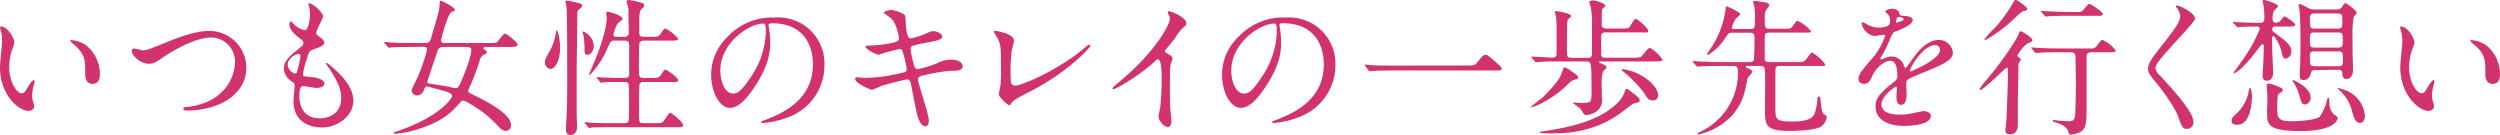 <svg xmlns="http://www.w3.org/2000/svg" viewBox="0 0 539.75 29.12"><defs><style>.cls-1{fill:#d2326e;}</style></defs><g id="レイヤー_2" data-name="レイヤー 2"><g id="text"><path class="cls-1" d="M3.1,9.15a4.28,4.28,0,0,1-.38,1.28A11.26,11.26,0,0,0,2,14.56c0,3.23,1.67,5.57,2.66,5.57.54,0,.67-.16,1.63-1.76.19-.32.74-1.09,1-1.09.1,0,.16.13.16.26a4.29,4.29,0,0,1-.09.64,8.71,8.71,0,0,0-.42,2.43,4.56,4.56,0,0,0,.19,1.28,7.44,7.44,0,0,1,.26,1.05c0,.64-.67,1-1.22,1C4.06,23.94,0,20.58,0,14.46c0-.89.45-4.83.45-5.66A9.38,9.38,0,0,0,.26,6.94,4.14,4.14,0,0,1,0,5.86c0-.1.13-.13.19-.13C1.66,5.73,3.1,8.29,3.1,9.15Zm15.62.74A8,8,0,0,1,21.57,16c0,.61-.07,2.11-1.6,2.11S18.4,16.38,18.4,16c0-2.66,0-4-1.7-5.7C16.45,10,15.17,9,15.17,8.83s.13-.16.29-.16A6.26,6.26,0,0,1,18.72,9.89Z"/><path class="cls-1" d="M28.45,11a.45.45,0,0,1,.48-.51c.32,0,1.66.38,1.95.38.8,0,1.22-.19,5.15-1.79,1.54-.61,5.92-2.4,9-2.4a8,8,0,0,1,8.16,7.9c0,5.83-5.95,9.28-12.83,9.28-.29,0-.77,0-.77-.41s.13-.26,1.31-.42c7.91-1.12,9.83-6.75,9.83-9.6A5.19,5.19,0,0,0,45.5,8.1c-3,0-7.61,2.43-10.4,4.35-1.6,1.12-2.08,1.31-2.94,1.31C30.24,13.76,28.45,11.94,28.45,11Z"/><path class="cls-1" d="M69.76,3.58c0,.29-1.5,3-1.5,3.52,0,.23.16.45.57.74.77.54,1.15.9,1.15,1.38s-.35.76-2.36,1.47c-.87.29-.93.51-1.54,2.53A16.67,16.67,0,0,0,65.41,16c0,.51.13.51,2.37.7.76.07,2.27.55,2.27,1.35,0,.57-.87.93-1.67.93-.48,0-2.78-.42-2.94-.42-.8,0-.8,1.5-.8,2.21,0,1.44.42,4.77,4.42,4.77,1.34,0,4.6-.58,4.6-4.36,0-1.37-.28-3.2-3.16-7.23a.49.49,0,0,1-.13-.32c0-.29.7.32.8.39,3.68,3,5.12,5.5,5.12,7.74,0,3-3.07,5.76-6.82,5.76-.61,0-6.11,0-6.11-5.79,0-.51.26-2.69.26-3.14s-.07-.61-.61-1a3.5,3.5,0,0,1-1.73-2.72c0-1,.35-2,2.37-3.65,1.66-1.34,1.85-1.47,1.85-1.92s-.16-.54-.86-1.09c-.93-.73-2.14-1.69-2.14-3,0-.22.06-.57.28-.57s.71.67.84.76a4.67,4.67,0,0,0,2.17,1.12c.9,0,1.15-2.84,1.15-3.29A8.47,8.47,0,0,0,66.62,1,.65.65,0,0,1,66.56.7C67.52.61,69.76,2.72,69.76,3.58Zm-5.31,8.07c-.74,0-2.34,1.09-2.34,2.3a2.1,2.1,0,0,0,1.63,1.92.42.42,0,0,0,.36-.25,21.61,21.61,0,0,0,.76-3.43C64.86,11.94,64.86,11.65,64.45,11.65Z"/><path class="cls-1" d="M88.7,10.14c-2.81,0-3.74.07-4.06.07a5.37,5.37,0,0,1-.67.09c-.1,0-.16-.09-.29-.22l-.61-.74c-.13-.12-.13-.16-.13-.19s0-.09.1-.09c.22,0,1.22.12,1.41.12,1.57.07,2.91.1,4.41.1h2.56c1,0,1.35,0,1.67-1.12,1.6-5.44,1.79-6.05,1.82-7.26,0-.64.13-.74.29-.74s3,1.41,3,1.92c0,.22,0,.26-.68.51-.92.39-2.3,6-2.3,6.08,0,.55.35.61,1.06.61h9.34a5,5,0,0,0,1.54-.1c.38-.16,1.47-1.92,1.85-1.92s2.75,1.89,2.75,2.34-.86.54-1.53.54H105c-.38,0-.61,0-.61.26s0,.22.32.38.39.29.39.51-.07.26-.45.42c-.74.29-.9.71-1.41,2.37-.41,1.38-1.37,3.65-1.66,4.32a7.25,7.25,0,0,0-.51,1.18c0,.36.19.45,1.82,1.25,3.26,1.6,7.42,4,7.42,6.08a1.2,1.2,0,0,1-1.12,1.35c-.64,0-1.15-.52-1.69-1.09a25,25,0,0,0-6.24-4.87c-.67-.41-1-.57-1.28-.57s-.35.09-1.19,1c-1.72,1.95-3.61,3.49-7.87,4.93a21.69,21.69,0,0,1-5.5,1.22c-.19,0-.42,0-.42-.16s.13-.2.74-.39c8.86-2.94,11.87-7,11.87-7.61s-1.22-.9-1.44-1c-.48-.13-3.84-1.06-3.94-1.06-.38,0-.48.19-.73.83a1.58,1.58,0,0,1-1.41,1.12,1.18,1.18,0,0,1-1.22-1c0-.23,0-.29.61-1.51a36.68,36.68,0,0,0,2.72-7.36c0-.64-.48-.64-1-.64Zm7.36,0c-1.18,0-1.34.1-1.69,1.15-.55,1.57-1.6,4.74-2.11,6.31a.41.41,0,0,0,.41.45c.1,0,4.16.64,4.35.7a5.92,5.92,0,0,0,1.44.29c.48,0,.84-.8,1.25-1.79,1.54-3.59,2.05-5.76,2.05-6.4s-.42-.71-1.22-.71Z"/><path class="cls-1" d="M118.85,14.88a1.36,1.36,0,0,1-1.19-1.44c0-.61.2-.93,1.16-2.66a12,12,0,0,0,1.24-4c0-.16,0-.19.1-.19.42,0,.77,2.43.77,3.78C120.93,12.58,120.06,14.88,118.85,14.88Zm5.66.06V25c0,.38.1,1.95.1,2.27,0,1.31-.71,1.89-1.44,1.89-.45,0-1-.16-1-1.47,0-.16.1-1.6.1-1.73.19-2.72.19-6.08.19-9.38,0-2.56,0-13.18-.13-14.88,0-.19-.25-1.12-.25-1.31s.09-.25.32-.25a19.38,19.38,0,0,1,3.07.7.4.4,0,0,1,.22.35c0,.29-.22.45-.54.74A1.13,1.13,0,0,0,124.64,3C124.67,4.61,124.51,12.93,124.51,14.94Zm2.24-3.1c-.54,0-.54-.64-.54-1A20.85,20.85,0,0,0,126,7.81c0-.16-.25-.8-.25-.93s0-.1.09-.1a3.59,3.59,0,0,1,2.37,3.08C128.16,11.42,127.17,11.84,126.75,11.84Zm8-3.9c1,0,1-.52,1-1.12s-.07-3.36-.07-3.91a5.32,5.32,0,0,0-.09-1.53,7.79,7.79,0,0,1-.32-1c0-.32.35-.38.57-.38a23.22,23.22,0,0,1,2.82.64.56.56,0,0,1,.41.54c0,.29-.16.45-.51.74s-.54.7-.54,2.5V7.33c.09.54.51.61,1,.61h1.69c1.38,0,1.54,0,2.08-.9.2-.32.61-.9.87-.9a8.29,8.29,0,0,1,2.75,2.24c0,.39-.7.39-1.73.39H139a1,1,0,0,0-.93.48c-.13.29-.13,5-.13,5.41,0,1.82,0,2.17,1,2.17h1.56c1.16,0,1.57,0,2-.41.19-.23.89-1.41,1.15-1.41s2.75,1.73,2.75,2.27-.67.42-1.73.42H139a.84.84,0,0,0-.93.51c-.1.29-.1,5.34-.1,5.89,0,2.36,0,2.49,1,2.49h2.52c1,0,1.32,0,1.67-.29s1.18-1.95,1.53-1.95,2.79,2.08,2.79,2.63-.71.48-1.76.48H131.9c-2.78,0-3.71.06-4,.06a4.92,4.92,0,0,1-.67.1c-.13,0-.16-.1-.29-.23l-.61-.73c-.06-.1-.12-.16-.12-.2a.08.08,0,0,1,.09-.09c.23,0,1.22.13,1.41.13,1.57.06,2.88.09,4.38.09h2.72c1,0,1-.22,1-3.17,0-4.7,0-5.24-.23-5.5s-.35-.22-1.56-.22c-1.73,0-3,0-3.56.09-.09,0-.57.07-.67.07s-.16-.07-.29-.23l-.6-.73c-.13-.13-.13-.16-.13-.2s0-.06.09-.06c.23,0,1.22.1,1.44.1,2.56.09,3.62.09,4.61.09s.93-.64.93-1.15c0-4.45,0-4.93,0-5.79,0-.67,0-1.12-1-1.12H132.7c-.8,0-.89.19-1.6,1.76a19,19,0,0,1-3.52,5.41c-.12.16-.22.25-.32.25a.1.1,0,0,1-.09-.09c0-.07,1.57-3.72,1.82-4.42.71-1.82,2-5.66,2-7.81,0-.16-.13-.93-.13-1.05s.25-.29.38-.29,3.17.76,3.17,1.53c0,.23-.1.29-.77.74s-1.21,2.59-1.21,2.69c0,.45.38.45.57.45Z"/><path class="cls-1" d="M165.92,5.44c0,.1.06.22.06.35a24.35,24.35,0,0,1,.32,3.46c0,2.14-.48,5.12-3.29,9.37-2.56,3.91-4.19,4.67-5.47,4.67-2.12,0-4-3.29-4-7.19a11.26,11.26,0,0,1,3.55-8.16A13.23,13.23,0,0,1,167.3,3.78a10.42,10.42,0,0,1,5.15,1A10,10,0,0,1,178,14.11,11.94,11.94,0,0,1,170,25.38a19.58,19.58,0,0,1-5.31,1.18c-.13,0-.32,0-.32-.22s.06-.13.86-.45c3.33-1.31,10.28-4.07,10.28-12,0-1.25-.13-8.87-8.87-8.87C166,5,165.92,5.25,165.92,5.44Zm-10.4,9.82c0,2.08.83,4.93,2.78,4.93.93,0,1.7-.38,3.91-3.71a18.33,18.33,0,0,0,3.13-9.31c0-1.92-.12-2.08-.54-2.08C161.76,5.09,155.52,9.22,155.52,15.26Z"/><path class="cls-1" d="M200.54,26.05c0,.61-.22,1.21-.7,1.21-1.41,0-1.92-2.78-2.17-4.12-.17-.8-.87-4.29-1-5-.13-.57-.29-1-.86-1-.13,0-3.94.9-5.51,1.41a18.09,18.09,0,0,1-2,.83c-.48,0-3.68-1.41-3.68-2.37,0-.25.23-.32.39-.32s1.63.13,1.92.13a36,36,0,0,0,7.77-1.09c.83-.16,1.06-.29,1.06-.83a19.35,19.35,0,0,0-.71-3.2c-.19-.8-.35-1.12-.83-1.12a38.66,38.66,0,0,0-4.41,1.22c-.77,0-2.92-1.16-2.92-1.73,0-.23.36-.23.64-.23a30,30,0,0,0,4.93-.54c1.12-.26,1.63-.45,1.63-1.06,0-.12-.41-3.16-1.82-4.38a13.07,13.07,0,0,1-1.47-1.15c0-.19,1-.55,1.66-.55s2.88.71,3,1.35c.06.45.13,2.3.19,2.69.29,2.08.64,2.08,1.09,2.08a19.83,19.83,0,0,0,2.78-.87c1.38-.61,1.54-.67,2-.67,1,0,1.92.67,1.92,1.18s-.64.77-3,1.22a28.69,28.69,0,0,0-3.23.7.71.71,0,0,0-.61.8,20.69,20.69,0,0,0,.58,2.88c.28,1.09.41,1.38,1,1.38a20.89,20.89,0,0,0,4.09-1.22,6.55,6.55,0,0,1,3.17-.8c1.7,0,2.4.87,2.4,1.41,0,1-1.31,1-2.46,1a33.93,33.93,0,0,0-5.76.93c-1.35.29-1.41.48-1.41,1.09C198.24,18.11,200.54,24.64,200.54,26.05Z"/><path class="cls-1" d="M218.46,10.78a33.66,33.66,0,0,0-.25,6c0,.93,0,1.7,1,1.7,1.38,0,9.57-3.46,15.2-8.36.45-.38.52-.44.74-.44a.25.25,0,0,1,.26.25c0,.32-4.74,5.51-12.58,9.6-3.71,1.92-4,2.11-4.64,2.95-.16.22-.22.25-.35.25s-2.18-1.57-2.18-2.43c0-.16.26-1.44.29-1.5a24.46,24.46,0,0,0,.16-4.13c0-4.23,0-5.09-.83-6.59a6.38,6.38,0,0,1-.71-1.25c0-.13.2-.16.32-.16.36,0,4,.64,4,2C219,8.9,218.53,10.43,218.46,10.78Z"/><path class="cls-1" d="M251.78,11.39c1.24.77,1.37.9,1.37,1.19s-.35,1.08-.38,1.28c-.13.57-.19,1.24-.19,5.66,0,.86,0,2.59.09,3.84,0,.38.23,2.24.23,2.66s0,1.4-.77,1.4-2-1.37-2-2.24c0-.32.32-1.72.36-2,.19-1.73.32-4.2.32-5.89,0-1.15,0-4.51-.84-4.51-.16,0-.28.12-.54.38-3.14,3-8.51,6.11-9.09,6.11-.09,0-.16-.06-.16-.19a.26.26,0,0,1,.1-.22c.83-.74,1.73-1.48,2.24-1.92C250.08,10.43,252.58,5,252.58,4.1a1.84,1.84,0,0,0-.26-.9,3.74,3.74,0,0,1-.22-.51.32.32,0,0,1,.32-.26c.48,0,3.71,1.35,3.71,2.56a.79.79,0,0,1-.29.64,9.26,9.26,0,0,0-2.17,2.63c-.55.76-1.57,1.92-2.18,2.68A.5.5,0,0,0,251.78,11.39Z"/><path class="cls-1" d="M276.23,5.44c0,.1.06.22.06.35a24.35,24.35,0,0,1,.32,3.46c0,2.14-.48,5.12-3.3,9.37-2.56,3.91-4.19,4.67-5.47,4.67-2.11,0-4-3.29-4-7.19a11.26,11.26,0,0,1,3.55-8.16A13.26,13.26,0,0,1,277.6,3.78a10.39,10.39,0,0,1,5.15,1,10,10,0,0,1,5.57,9.31,12,12,0,0,1-8.06,11.27A19.58,19.58,0,0,1,275,26.56c-.13,0-.33,0-.33-.22s.07-.13.87-.45c3.33-1.31,10.27-4.07,10.27-12,0-1.25-.13-8.87-8.86-8.87C276.26,5,276.23,5.25,276.23,5.44Zm-10.4,9.82c0,2.08.83,4.93,2.78,4.93.93,0,1.7-.38,3.9-3.71a18.25,18.25,0,0,0,3.14-9.31c0-1.92-.13-2.08-.54-2.08C272.07,5.09,265.83,9.22,265.83,15.26Z"/><path class="cls-1" d="M316.77,14.14c1.44,0,1.6,0,2.05-.54,1.28-1.6,1.44-1.76,1.85-1.76s.52,0,2.76,2c.51.45.76.68.76.93,0,.45-.19.45-1.76.45h-22c-2.69,0-3.65.06-4,.09-.1,0-.58.07-.68.07s-.19-.1-.28-.19l-.68-.9c0-.06-.16-.22-.16-.29s.1-.06.13-.06,1.15.13,1.35.13c1,.09,3.52.09,4.44.09Z"/><path class="cls-1" d="M340.71,16.7c0,.26-.13.39-.68.48a2.57,2.57,0,0,0-1.31.8A23.17,23.17,0,0,1,332,22.69a12.7,12.7,0,0,1-1.37.48c-.07,0-.13,0-.13-.07s2.46-2,2.75-2.24c3-3.1,3.62-3.93,4.22-5.95,0-.06.17-.38.36-.38a5,5,0,0,1,1.47.86C340.58,16.29,340.71,16.42,340.71,16.7Zm2-4.19c.86,0,1-.35,1-1,0-1.79,0-3.65,0-5.47a22.1,22.1,0,0,0-.2-4.13c0-.26-.38-1.38-.38-1.51s.42-.32.54-.32c1,0,2.92.68,2.92,1.16,0,.12-.58.6-.64.73-.13.29-.13.58-.13,3.07,0,.58,0,1.12,1,1.12h3.33c1.21,0,1.44-.06,1.63-.28s1-1.8,1.38-1.8,2.69,2,2.69,2.53S355.55,7,354,7h-7.3c-1,0-1,.51-1,1v3.46c0,1,.35,1,1,1h5.86a6.62,6.62,0,0,0,1.66-.13c.35-.19,1.51-2,2-2a8,8,0,0,1,2.69,2.5c0,.44-.57.44-1.69.44H345.5c-.06,0-.25,0-.25.16s.09.1.73.39.77.38.84.73c0,.16,0,.23-.45.55s-.58,1.92-.58,2.62c0,.19.07,3.23.07,3.62a2.92,2.92,0,0,1-1.48,2.91,4.23,4.23,0,0,1-1.88.58,1.36,1.36,0,0,1-.45-.1,12.91,12.91,0,0,1-.83-1.25c-.23-.22-1.6-1.18-1.6-1.21s.13-.13.19-.13,1.5.09,1.79.09c1.82,0,1.95-.35,2-1.4s0-2.24,0-3.2c0-4.1-.13-4.36-1.16-4.36h-6.11c-.57,0-2.94,0-4,.1-.1,0-.57.06-.7.06s-.16-.06-.26-.19l-.64-.73c-.13-.16-.13-.16-.13-.23s.07-.06.13-.06c.64,0,3.78.22,4.51.22s.83-.41.83-1V6.88a29.43,29.43,0,0,0-.12-3.3,9.48,9.48,0,0,1-.26-1c0-.16.1-.19.23-.19s3.26.48,3.26,1a.61.61,0,0,1,0,.23,5.86,5.86,0,0,0-.68.64c-.19.38-.19,1-.19,7,0,1,.13,1.22,1,1.22ZM354,21.66c0,.39-.12.42-.89.58-.55.1-.74.26-2.5,1.63-6.27,4.93-13,4.93-15.93,4.93-.36,0-2.34,0-2.34-.26a5.33,5.33,0,0,1,1.25-.25c8-1.25,12.35-2.95,15.65-6.08a6.27,6.27,0,0,0,1.6-2.56c.13-.39.16-.45.38-.45s.32.13,1.47,1S354,21.31,354,21.66Zm4-1.08a1.07,1.07,0,0,1-1.19,1.08c-.89,0-1.15-.41-1.82-1.53a26.47,26.47,0,0,0-4.32-4.51c-.48-.39-.55-.42-.55-.55s.26-.13.32-.13a10.19,10.19,0,0,1,2.6.71C356.26,17,358,19.2,358,20.58Z"/><path class="cls-1" d="M377.34,14.24c-.25,0-.41,0-.41.16s.06.16.7.45c.36.16.71.38.71.64s-1,1.18-1.06,1.44c-.57,3.07-1,5.41-3.42,8.09a14.13,14.13,0,0,1-7.11,4c-.06,0-.22,0-.22-.16s.06-.12.7-.48a14.08,14.08,0,0,0,8-12.92c0-1.16-.41-1.22-1-1.22h-3c-2.81,0-3.74.06-4.06.1l-.67.06c-.13,0-.16-.06-.29-.19l-.61-.74c-.13-.16-.13-.16-.13-.22s0-.07.1-.07c.22,0,1.22.1,1.41.1,1.56.06,2.88.13,4.38.13h6.34c1,0,1-.42,1-1,.07-1.4.1-2.78.1-4.19,0-.67-.1-1.15-.93-1.15h-3.81c-.8,0-.86.1-1.44.93a11.7,11.7,0,0,1-3.87,3.87.2.2,0,0,1-.19-.19c0-.13,1.09-1.63,1.28-2a19.71,19.71,0,0,0,2.75-7.91c0-.29,0-.38.19-.38s2.91,1.21,2.91,1.66c0,.22-.86.9-1,1.06A7.82,7.82,0,0,0,373.89,6c0,.26.19.26.35.26h3.65c1,0,1-.39,1-1.67a17.76,17.76,0,0,0-.16-3.39,7.63,7.63,0,0,1-.23-.73c0-.23.2-.29.39-.29s2.21.32,2.43.38c.42.1.67.32.67.58s-.7,1-.77,1.15A4.94,4.94,0,0,0,381,3.78c0,2.17,0,2.43,1,2.43h2.72c1.57,0,1.73,0,2.05-.26s1-1.47,1.28-1.47A7.94,7.94,0,0,1,391,6.75c0,.29-.16.29-1.6.29H382c-1,0-1,.42-1,1.28v4.32c0,.61.31.77,1,.77h5.85c1.5,0,1.66,0,2.31-.87.8-1.08.89-1.21,1.05-1.21a9.78,9.78,0,0,1,2.88,2.59c0,.32-.16.32-1.63.32h-8.23c-.92,0-.92.48-.92,1.31,0,1.22,0,6.59,0,7.68,0,2.56,0,3,3.75,3,2.4,0,4.13-.41,4.67-1.6a11.46,11.46,0,0,0,.64-3.2c0-.32,0-.57.29-.57s.32.09.42,1c.15,1.18.25,2.46.64,2.72.6.41.67.48.67.73a3.15,3.15,0,0,1-1.12,1.95c-1.41,1-6.37,1-7,1-5.12,0-5.21-1.32-5.21-4.61,0-1.28.09-7,0-8.19-.06-.8-.1-1.22-1-1.22Z"/><path class="cls-1" d="M401.25,17c0-1,.9-2,3.07-4.51A14.67,14.67,0,0,0,407,7.74c0-.19-.22-.22-.35-.22-.32,0-1.63.26-1.92.26A3.4,3.4,0,0,1,401.92,5c0-.1,0-.22.19-.22a7.25,7.25,0,0,1,1.22.6,5,5,0,0,0,2.11.58c2.63,0,2.63-.86,2.63-1.5a2.67,2.67,0,0,0-.26-1.13c-.1-.15-.77-.73-.77-.92s.83-.51,1.41-.51c.77,0,1.57.28,1.63,1,0,.41.16.48,1.44.57.23,0,1.44.16,1.44.84,0,1-2.34,2-3.81,2.52-.48.2-.51.26-1.21,1.89a25.32,25.32,0,0,1-1.73,3.46c-.16.29-.22.38-.22.51a.12.12,0,0,0,.12.13,7.24,7.24,0,0,0,1-.35,2.94,2.94,0,0,1,1.24-.26,2.87,2.87,0,0,1,2.72,1.95c.23.55.26.61.32.61A15.37,15.37,0,0,0,412.71,13c1.05-1.47,3.13-4.38,5.91-4.38a3,3,0,0,1,3,2.85c0,1.5-2.52,2.56-4.51,3.42-.8.35-4.41,1.79-5,2.14s-.55.68-.55,1.35c0,.29.07,1.63.07,1.92,0,.51,0,2.33-1.19,2.33-.86,0-1-1.05-1-1.63,0-.32.1-1.85.1-1.89s0-.38-.22-.38-3.11,2-3.11,3.81c0,2.21,3.2,2.21,4.13,2.21a9.76,9.76,0,0,0,2.05-.2c.45-.06,2.49-.57,2.91-.57.67,0,1.57.32,1.57,1.09,0,2-5,2.11-5.73,2.11-4.06,0-6.21-1.67-6.21-4.19,0-2.05,1.22-3.08,4.23-5.51a1.38,1.38,0,0,0,.48-1.12c0-1.44-.26-3.23-1.54-3.23s-3.1,1.47-3.94,3.39c-.35.8-.7,1.57-1.73,1.57C401.86,18.08,401.25,17.89,401.25,17Zm8.16-12.09c.06,0,1.6-.42,1.6-.77s-.8-.48-1.09-.48c-.45,0-.57.9-.57,1S409.35,4.93,409.41,4.93Zm2.91,10.36c0,.07,0,.17.13.17s6.4-2.56,6.4-4.68a1,1,0,0,0-1.12-1C415.07,9.82,412.32,14.78,412.32,15.29Z"/><path class="cls-1" d="M437.67,9.41A8.3,8.3,0,0,0,435.55,12c0,.13.07.22.39.45s.35.29.35.45a3,3,0,0,1-.42.67,2.49,2.49,0,0,0-.09.83c0,1.25-.13,6.85-.13,8,0,.7,0,3.9,0,4.58,0,.35,0,2-1.69,2-.48,0-1-.13-1-.77,0-.25.2-2,.23-2.3.06-1.22.32-8,.32-9.6s0-1.73-.23-1.73a6.63,6.63,0,0,0-1,.83c-1,.93-4.16,4-4.73,4-.07,0-.19,0-.19-.13a7.84,7.84,0,0,1,1.08-1.5A76.43,76.43,0,0,0,435,8.93a13,13,0,0,0,.92-1.83c.07-.16.16-.35.39-.35s2.62,1.41,2.49,2C438.69,9,438.59,9.06,437.67,9.41Zm0-7.49c0,.32-.35.38-.61.45-.54.09-.67.22-1.86,1.34a31.64,31.64,0,0,1-6.52,4.93c-.2,0-.23-.13-.23-.19a27.61,27.61,0,0,1,2.14-2.34A29.42,29.42,0,0,0,434.53.77C435,0,435,0,435.2,0a.8.8,0,0,1,.38.13C436.07.45,437.7,1.54,437.7,1.92Zm6.65,9.37c-2.81,0-3.74.07-4.06.1-.1,0-.58.07-.67.07s-.16-.07-.29-.2l-.61-.73c-.13-.16-.13-.16-.13-.23s0-.06.1-.06c.22,0,1.22.1,1.41.1,1.76.09,2.94.12,4.57.12h6.82a1.23,1.23,0,0,0,1.22-.54c.86-1.15,1-1.28,1.31-1.28a7.51,7.51,0,0,1,2.78,2.24c0,.35-.48.41-1.22.41h-4.06c-1,0-1,.55-1,1.09V23.33c0,2.78,0,4.54-1.44,5.21a5.51,5.51,0,0,1-1.95.52c-.39,0-.45-.2-.52-.52-.25-1.4-2.33-2-2.94-2.14-.25-.06-.45-.22-.45-.35s.2-.13.26-.13a9.88,9.88,0,0,1,1,.13c.61.06,1.95.13,2.14.13.93,0,1.25-.23,1.41-1.06.1-.51.2-6.85.2-7.07,0-.87-.1-5.15-.1-5.47,0-.77-.06-1.29-1-1.29Zm4.32-8.7a1.21,1.21,0,0,0,1.22-.54c.9-1.06,1-1.19,1.28-1.19S454,2.56,454,3s-.52.41-1.06.41h-6.56c-2.79,0-3.71.07-4,.1l-.67.06c-.13,0-.2-.06-.29-.19l-.61-.73c-.13-.16-.16-.16-.16-.23s.06-.06.13-.06,1.21.09,1.41.09c1.56.07,3.39.13,4.38.13Z"/><path class="cls-1" d="M470,1.22c.76,0,3.93,1.63,3.93,2.81,0,.87-8.57,9.15-8.57,10.53a2.55,2.55,0,0,0,1,1.76c2.84,3.1,7.2,7.81,7.2,10a1.37,1.37,0,0,1-1.38,1.5c-1,0-1.18-.61-1.86-2.5-1-2.81-4.48-7.07-5.31-8.09-1-1.22-1.25-1.7-1.25-2.37,0-.86.42-1.82,2.6-4.54,3.16-4,4.35-5.64,4.35-6.82a3.08,3.08,0,0,0-.8-1.86c-.1-.16-.16-.28-.1-.38S469.89,1.22,470,1.22Z"/><path class="cls-1" d="M483,26.94c-.48,0-1.19-.09-1.19-.8s.13-.73,1.44-2a8.6,8.6,0,0,0,2.21-4.26c.1-.51.19-.9.29-.9.38,0,.45,1.73.45,2.15C486.15,21.89,486,26.94,483,26.94ZM491.2,5.73c-.57,0-.64.41-.64.54A1,1,0,0,0,491,7c2.69,2,3.71,2.75,3.71,4.16a1.53,1.53,0,0,1-1.25,1.5c-.48,0-.67-.54-.86-1.47-.26-1.25-1.44-3.39-1.73-3.39-.1,0-.32.09-.32.45s0,1.63,0,1.92c0,.86.23,5.05.23,5.37s0,1.89-1.41,1.89c-.87,0-.87-.86-.87-1.12,0-.61.2-3.52.2-4.19,0-.32.06-1.92.06-2.27a.32.32,0,0,0-.32-.29c-.16,0-.22.09-.77.8-4,5.41-5.44,5.5-5.5,5.5s0,0,0-.06,1.85-2.59,2.17-3.07a31.89,31.89,0,0,0,3.55-6.5.49.49,0,0,0-.48-.51c-2.24,0-3.39.09-3.58.09s-.58.07-.7.07-.16-.07-.26-.19L482.21,5c-.13-.16-.13-.16-.13-.22s.07-.07.13-.07,1,.1,1.15.1c1.22.06,3.3.13,4.51.13.42,0,1,0,1-1a21,21,0,0,0-.12-2.5c0-.19-.26-1-.26-1.22s.26-.22.38-.22,2.95.8,2.95,1.34c0,.23-1,1-1,1.25a5.42,5.42,0,0,0-.16,1.67.67.67,0,0,0,.64.64,1.73,1.73,0,0,0,.9-.26c.16-.13.77-1.09,1-1.09s2.34,1.35,2.34,1.76-.64.42-1.73.42Zm1.19,13.18a.7.7,0,0,1,.48.55c0,.22-.29.41-.9.8-.32.19-.32,2.2-.32,2.78,0,2.24,0,3.14,3,3.14,1.18,0,5.4-.2,6.2-1a10.51,10.51,0,0,0,1.48-3.32c.12-.45.19-.74.38-.74s.16.13.22,1.15a3.19,3.19,0,0,0,.9,2.37c.67.45.86.61.86.9s-.54,2.75-8,2.75c-7.23,0-7.23-1.51-7.23-4.1,0-.41.07-2.3.07-2.69,0-.6,0-1.24-.07-1.88,0-.16-.09-.87-.09-1s0-.57.51-.57a2.86,2.86,0,0,1,.89.22C490.91,18.3,492.35,18.88,492.39,18.91Zm5.28,3.65c-.71,0-.8-.38-1.25-2a9.94,9.94,0,0,0-1.22-2.72c-.16-.26-.19-.32-.19-.48s0-.1.06-.1,3.78,1.6,3.78,3.74A1.41,1.41,0,0,1,497.67,22.56Zm2.17-7.42c-.22,0-.77,0-.89.54s-.42,1.6-1.64,1.6c-.6,0-.8-.32-.8-1,0-.38,0-1.31.07-1.79.09-1.51.09-6.21.09-6.47,0-1.4-.06-4.28-.19-5.66,0-.16-.19-1-.19-1.18a.28.28,0,0,1,.32-.32,12.44,12.44,0,0,1,1.82.92,2.54,2.54,0,0,0,1.22.26h4.9a1.27,1.27,0,0,0,.92-.32c.13-.13.64-1.06.87-1.06s2.49,1.64,2.49,2.12c0,.16-.57.7-.67.86a21.74,21.74,0,0,0-.25,4.16c0,1.76,0,3.55.06,5.31,0,.29.06,1.63.06,1.95,0,1.7-1,2-1.44,2-.73,0-.8-.45-.89-1.31-.07-.7-.58-.7-1-.7Zm-.13-12.23c-1,0-1,.45-1,1.63s0,1.64,1,1.64h5c1,0,1-.45,1-1.64s0-1.63-1-1.63Zm0,4.1c-1,0-1,.35-1,1.63s0,1.63,1,1.63h5.09c1,0,1-.35,1-1.63s0-1.63-1-1.63Zm0,4.09c-.38,0-1,0-1,.8,0,2.15,0,2.4,1,2.4h5.12c.39,0,1,0,1-.83,0-2.11,0-2.37-1-2.37Zm9.92,15.43c-1.09,0-1.34-.8-2-3.17a9,9,0,0,0-2.37-3.71,4.77,4.77,0,0,1-.54-.58c0-.09,0-.09.06-.09a12.56,12.56,0,0,1,1.54.48A6.48,6.48,0,0,1,510.59,25C510.59,26,510.05,26.53,509.6,26.53Z"/><path class="cls-1" d="M521.28,9.15a4.28,4.28,0,0,1-.38,1.28,11.26,11.26,0,0,0-.77,4.13c0,3.23,1.66,5.57,2.66,5.57.54,0,.67-.16,1.63-1.76.19-.32.73-1.09,1-1.09.1,0,.16.13.16.26a3.29,3.29,0,0,1-.1.64,9,9,0,0,0-.41,2.43,4.22,4.22,0,0,0,.19,1.28,7.44,7.44,0,0,1,.26,1.05c0,.64-.68,1-1.22,1-2,0-6.08-3.36-6.08-9.48,0-.89.45-4.83.45-5.66a8.6,8.6,0,0,0-.23-1.86,4.34,4.34,0,0,1-.25-1.08c0-.1.13-.13.19-.13C519.84,5.73,521.28,8.29,521.28,9.15Zm15.62.74A8,8,0,0,1,539.75,16c0,.61-.07,2.11-1.6,2.11s-1.57-1.73-1.57-2.14c0-2.66,0-4-1.7-5.7-.25-.25-1.53-1.25-1.53-1.44s.12-.16.28-.16A6.25,6.25,0,0,1,536.9,9.89Z"/></g></g></svg>